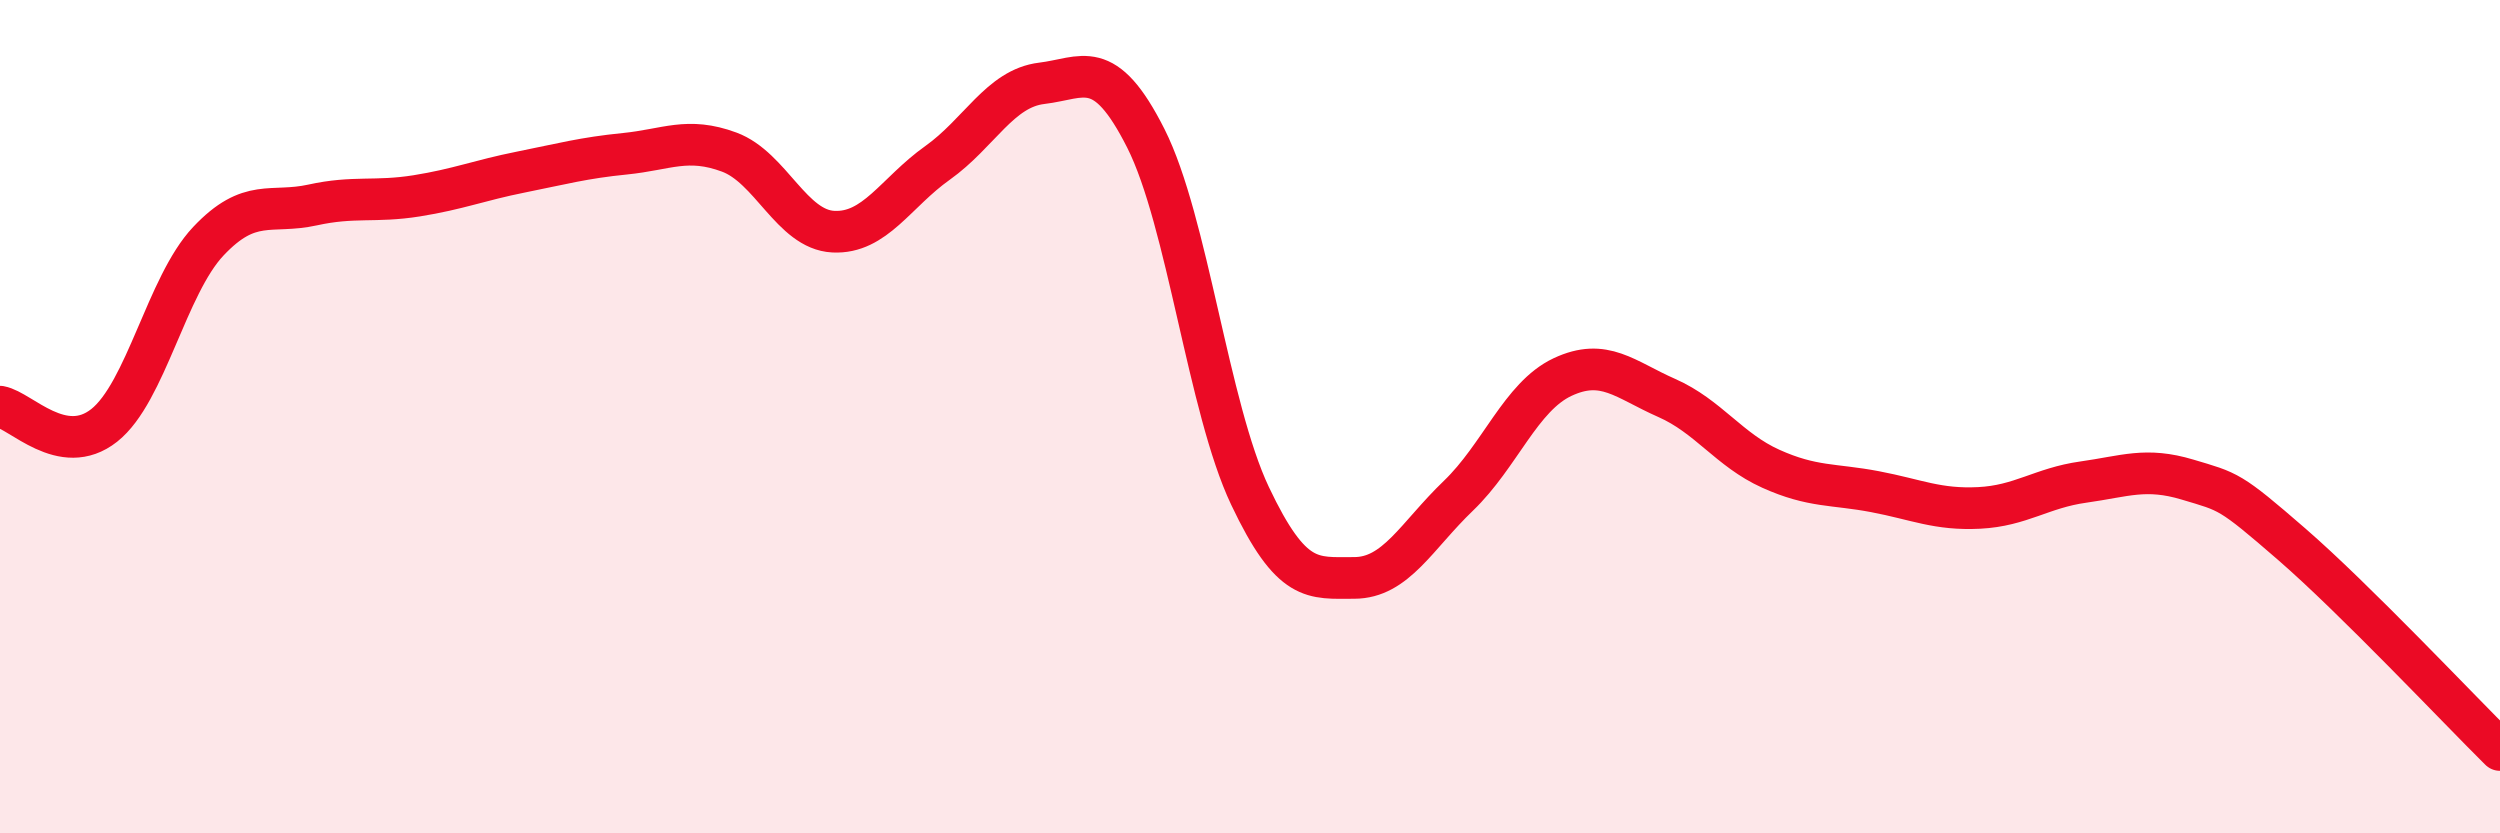 
    <svg width="60" height="20" viewBox="0 0 60 20" xmlns="http://www.w3.org/2000/svg">
      <path
        d="M 0,9.76 C 0.5,9.85 1.5,11 2.5,10.21 C 3.5,9.42 4,6.85 5,5.79 C 6,4.73 6.5,5.14 7.5,4.92 C 8.5,4.7 9,4.86 10,4.7 C 11,4.54 11.5,4.33 12.5,4.13 C 13.5,3.93 14,3.79 15,3.69 C 16,3.59 16.5,3.28 17.5,3.65 C 18.5,4.02 19,5.51 20,5.56 C 21,5.61 21.5,4.62 22.5,3.91 C 23.5,3.2 24,2.12 25,2 C 26,1.88 26.5,1.34 27.5,3.32 C 28.5,5.3 29,9.79 30,11.9 C 31,14.01 31.5,13.87 32.5,13.87 C 33.5,13.87 34,12.86 35,11.9 C 36,10.94 36.5,9.52 37.5,9.05 C 38.5,8.58 39,9.11 40,9.55 C 41,9.99 41.5,10.8 42.5,11.25 C 43.5,11.7 44,11.61 45,11.8 C 46,11.99 46.5,12.24 47.5,12.19 C 48.5,12.14 49,11.71 50,11.57 C 51,11.43 51.5,11.21 52.5,11.51 C 53.5,11.81 53.5,11.76 55,13.06 C 56.5,14.36 59,17.01 60,18L60 20L0 20Z"
        fill="#EB0A25"
        opacity="0.1"
        stroke-linecap="round"
        stroke-linejoin="round"
      />
      <path
        d="M 0,9.76 C 0.5,9.85 1.5,11 2.5,10.21 C 3.5,9.42 4,6.85 5,5.79 C 6,4.73 6.5,5.14 7.5,4.92 C 8.5,4.7 9,4.86 10,4.7 C 11,4.54 11.5,4.33 12.5,4.13 C 13.5,3.93 14,3.79 15,3.69 C 16,3.59 16.5,3.28 17.5,3.65 C 18.5,4.02 19,5.51 20,5.56 C 21,5.61 21.5,4.62 22.5,3.91 C 23.5,3.2 24,2.12 25,2 C 26,1.88 26.5,1.34 27.5,3.32 C 28.5,5.3 29,9.79 30,11.9 C 31,14.01 31.5,13.87 32.5,13.87 C 33.5,13.87 34,12.86 35,11.9 C 36,10.94 36.5,9.52 37.5,9.05 C 38.5,8.58 39,9.11 40,9.55 C 41,9.99 41.5,10.8 42.5,11.25 C 43.5,11.7 44,11.61 45,11.8 C 46,11.99 46.5,12.24 47.5,12.19 C 48.5,12.14 49,11.71 50,11.57 C 51,11.43 51.5,11.21 52.5,11.51 C 53.5,11.81 53.5,11.76 55,13.06 C 56.5,14.36 59,17.01 60,18"
        stroke="#EB0A25"
        stroke-width="1"
        fill="none"
        stroke-linecap="round"
        stroke-linejoin="round"
      />
    </svg>
  